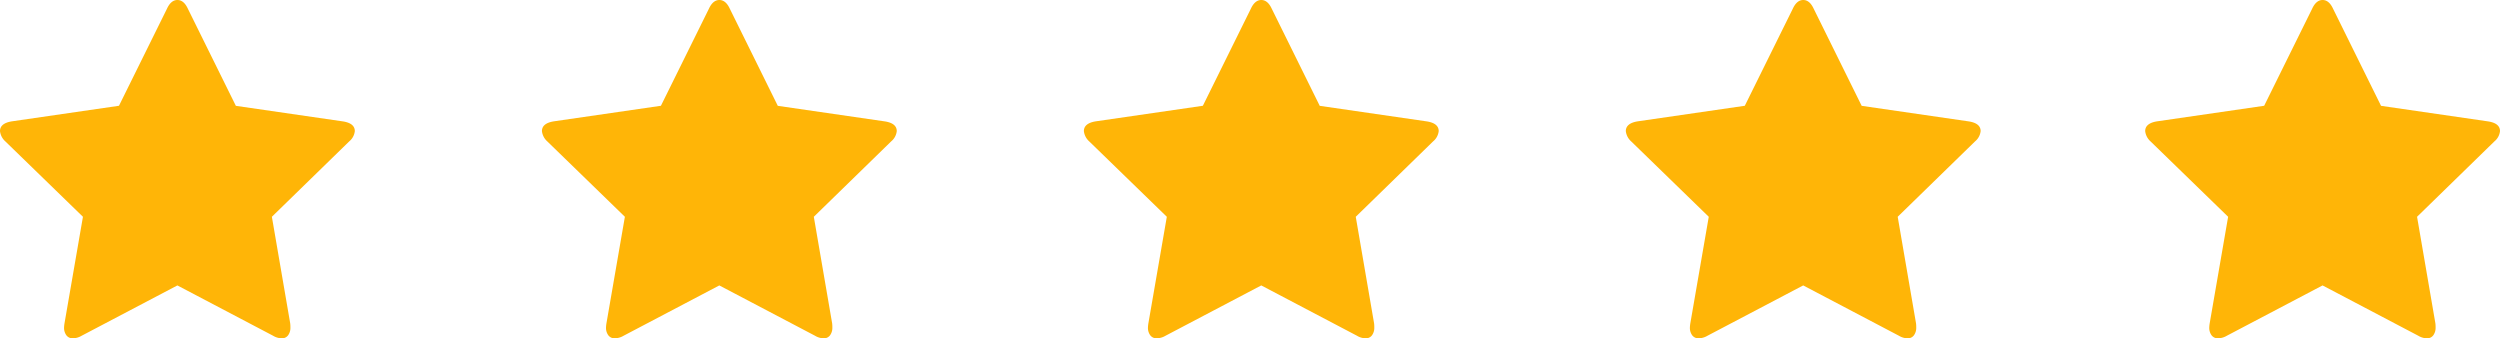 <svg xmlns="http://www.w3.org/2000/svg" width="110.713" height="14.986" viewBox="0 0 110.713 14.986">
  <g id="Group_86" data-name="Group 86" transform="translate(-214 -6357.287)">
    <g id="star" transform="translate(214 6357.287)">
      <path id="Path_68" data-name="Path 68" d="M15.713,5.807a.683.683,0,0,1-.246.453L12.04,9.6l.812,4.721a1.428,1.428,0,0,1,.009.189.556.556,0,0,1-.1.335.333.333,0,0,1-.288.137.764.764,0,0,1-.378-.113l-4.24-2.229-4.24,2.229a.8.8,0,0,1-.378.113.343.343,0,0,1-.3-.137.556.556,0,0,1-.1-.335,1.533,1.533,0,0,1,.019-.189L3.673,9.6.236,6.261A.719.719,0,0,1,0,5.807q0-.349.529-.434l4.74-.689L7.394.387Q7.573,0,7.857,0t.463.387l2.125,4.3,4.74.689Q15.713,5.458,15.713,5.807Z" transform="translate(0)" fill="#ffb507"/>
    </g>
    <g id="star-2" data-name="star" transform="translate(238 6357.287)">
      <path id="Path_68-2" data-name="Path 68" d="M15.713,5.807a.683.683,0,0,1-.246.453L12.04,9.6l.812,4.721a1.428,1.428,0,0,1,.009.189.556.556,0,0,1-.1.335.333.333,0,0,1-.288.137.764.764,0,0,1-.378-.113l-4.24-2.229-4.24,2.229a.8.8,0,0,1-.378.113.343.343,0,0,1-.3-.137.556.556,0,0,1-.1-.335,1.533,1.533,0,0,1,.019-.189L3.673,9.6.236,6.261A.719.719,0,0,1,0,5.807q0-.349.529-.434l4.74-.689L7.394.387Q7.573,0,7.857,0t.463.387l2.125,4.3,4.74.689Q15.713,5.458,15.713,5.807Z" transform="translate(0)" fill="#ffb507"/>
    </g>
    <g id="star-3" data-name="star" transform="translate(262 6357.287)">
      <path id="Path_68-3" data-name="Path 68" d="M15.713,5.807a.683.683,0,0,1-.246.453L12.04,9.6l.812,4.721a1.428,1.428,0,0,1,.009.189.556.556,0,0,1-.1.335.333.333,0,0,1-.288.137.764.764,0,0,1-.378-.113l-4.24-2.229-4.24,2.229a.8.8,0,0,1-.378.113.343.343,0,0,1-.3-.137.556.556,0,0,1-.1-.335,1.533,1.533,0,0,1,.019-.189L3.673,9.6.236,6.261A.719.719,0,0,1,0,5.807q0-.349.529-.434l4.74-.689L7.394.387Q7.573,0,7.857,0t.463.387l2.125,4.3,4.74.689Q15.713,5.458,15.713,5.807Z" transform="translate(0)" fill="#ffb507"/>
    </g>
    <g id="star-4" data-name="star" transform="translate(286 6357.287)">
      <path id="Path_68-4" data-name="Path 68" d="M15.713,5.807a.683.683,0,0,1-.246.453L12.04,9.6l.812,4.721a1.428,1.428,0,0,1,.009.189.556.556,0,0,1-.1.335.333.333,0,0,1-.288.137.764.764,0,0,1-.378-.113l-4.24-2.229-4.24,2.229a.8.8,0,0,1-.378.113.343.343,0,0,1-.3-.137.556.556,0,0,1-.1-.335,1.533,1.533,0,0,1,.019-.189L3.673,9.6.236,6.261A.719.719,0,0,1,0,5.807q0-.349.529-.434l4.74-.689L7.394.387Q7.573,0,7.857,0t.463.387l2.125,4.3,4.74.689Q15.713,5.458,15.713,5.807Z" transform="translate(0)" fill="#ffb507"/>
    </g>
    <g id="star-5" data-name="star" transform="translate(309 6357.287)">
      <path id="Path_68-5" data-name="Path 68" d="M15.713,5.807a.683.683,0,0,1-.246.453L12.04,9.6l.812,4.721a1.428,1.428,0,0,1,.009.189.556.556,0,0,1-.1.335.333.333,0,0,1-.288.137.764.764,0,0,1-.378-.113l-4.24-2.229-4.24,2.229a.8.8,0,0,1-.378.113.343.343,0,0,1-.3-.137.556.556,0,0,1-.1-.335,1.533,1.533,0,0,1,.019-.189L3.673,9.6.236,6.261A.719.719,0,0,1,0,5.807q0-.349.529-.434l4.74-.689L7.394.387Q7.573,0,7.857,0t.463.387l2.125,4.3,4.74.689Q15.713,5.458,15.713,5.807Z" transform="translate(0)" fill="#ffb507"/>
    </g>
  </g>
</svg>
